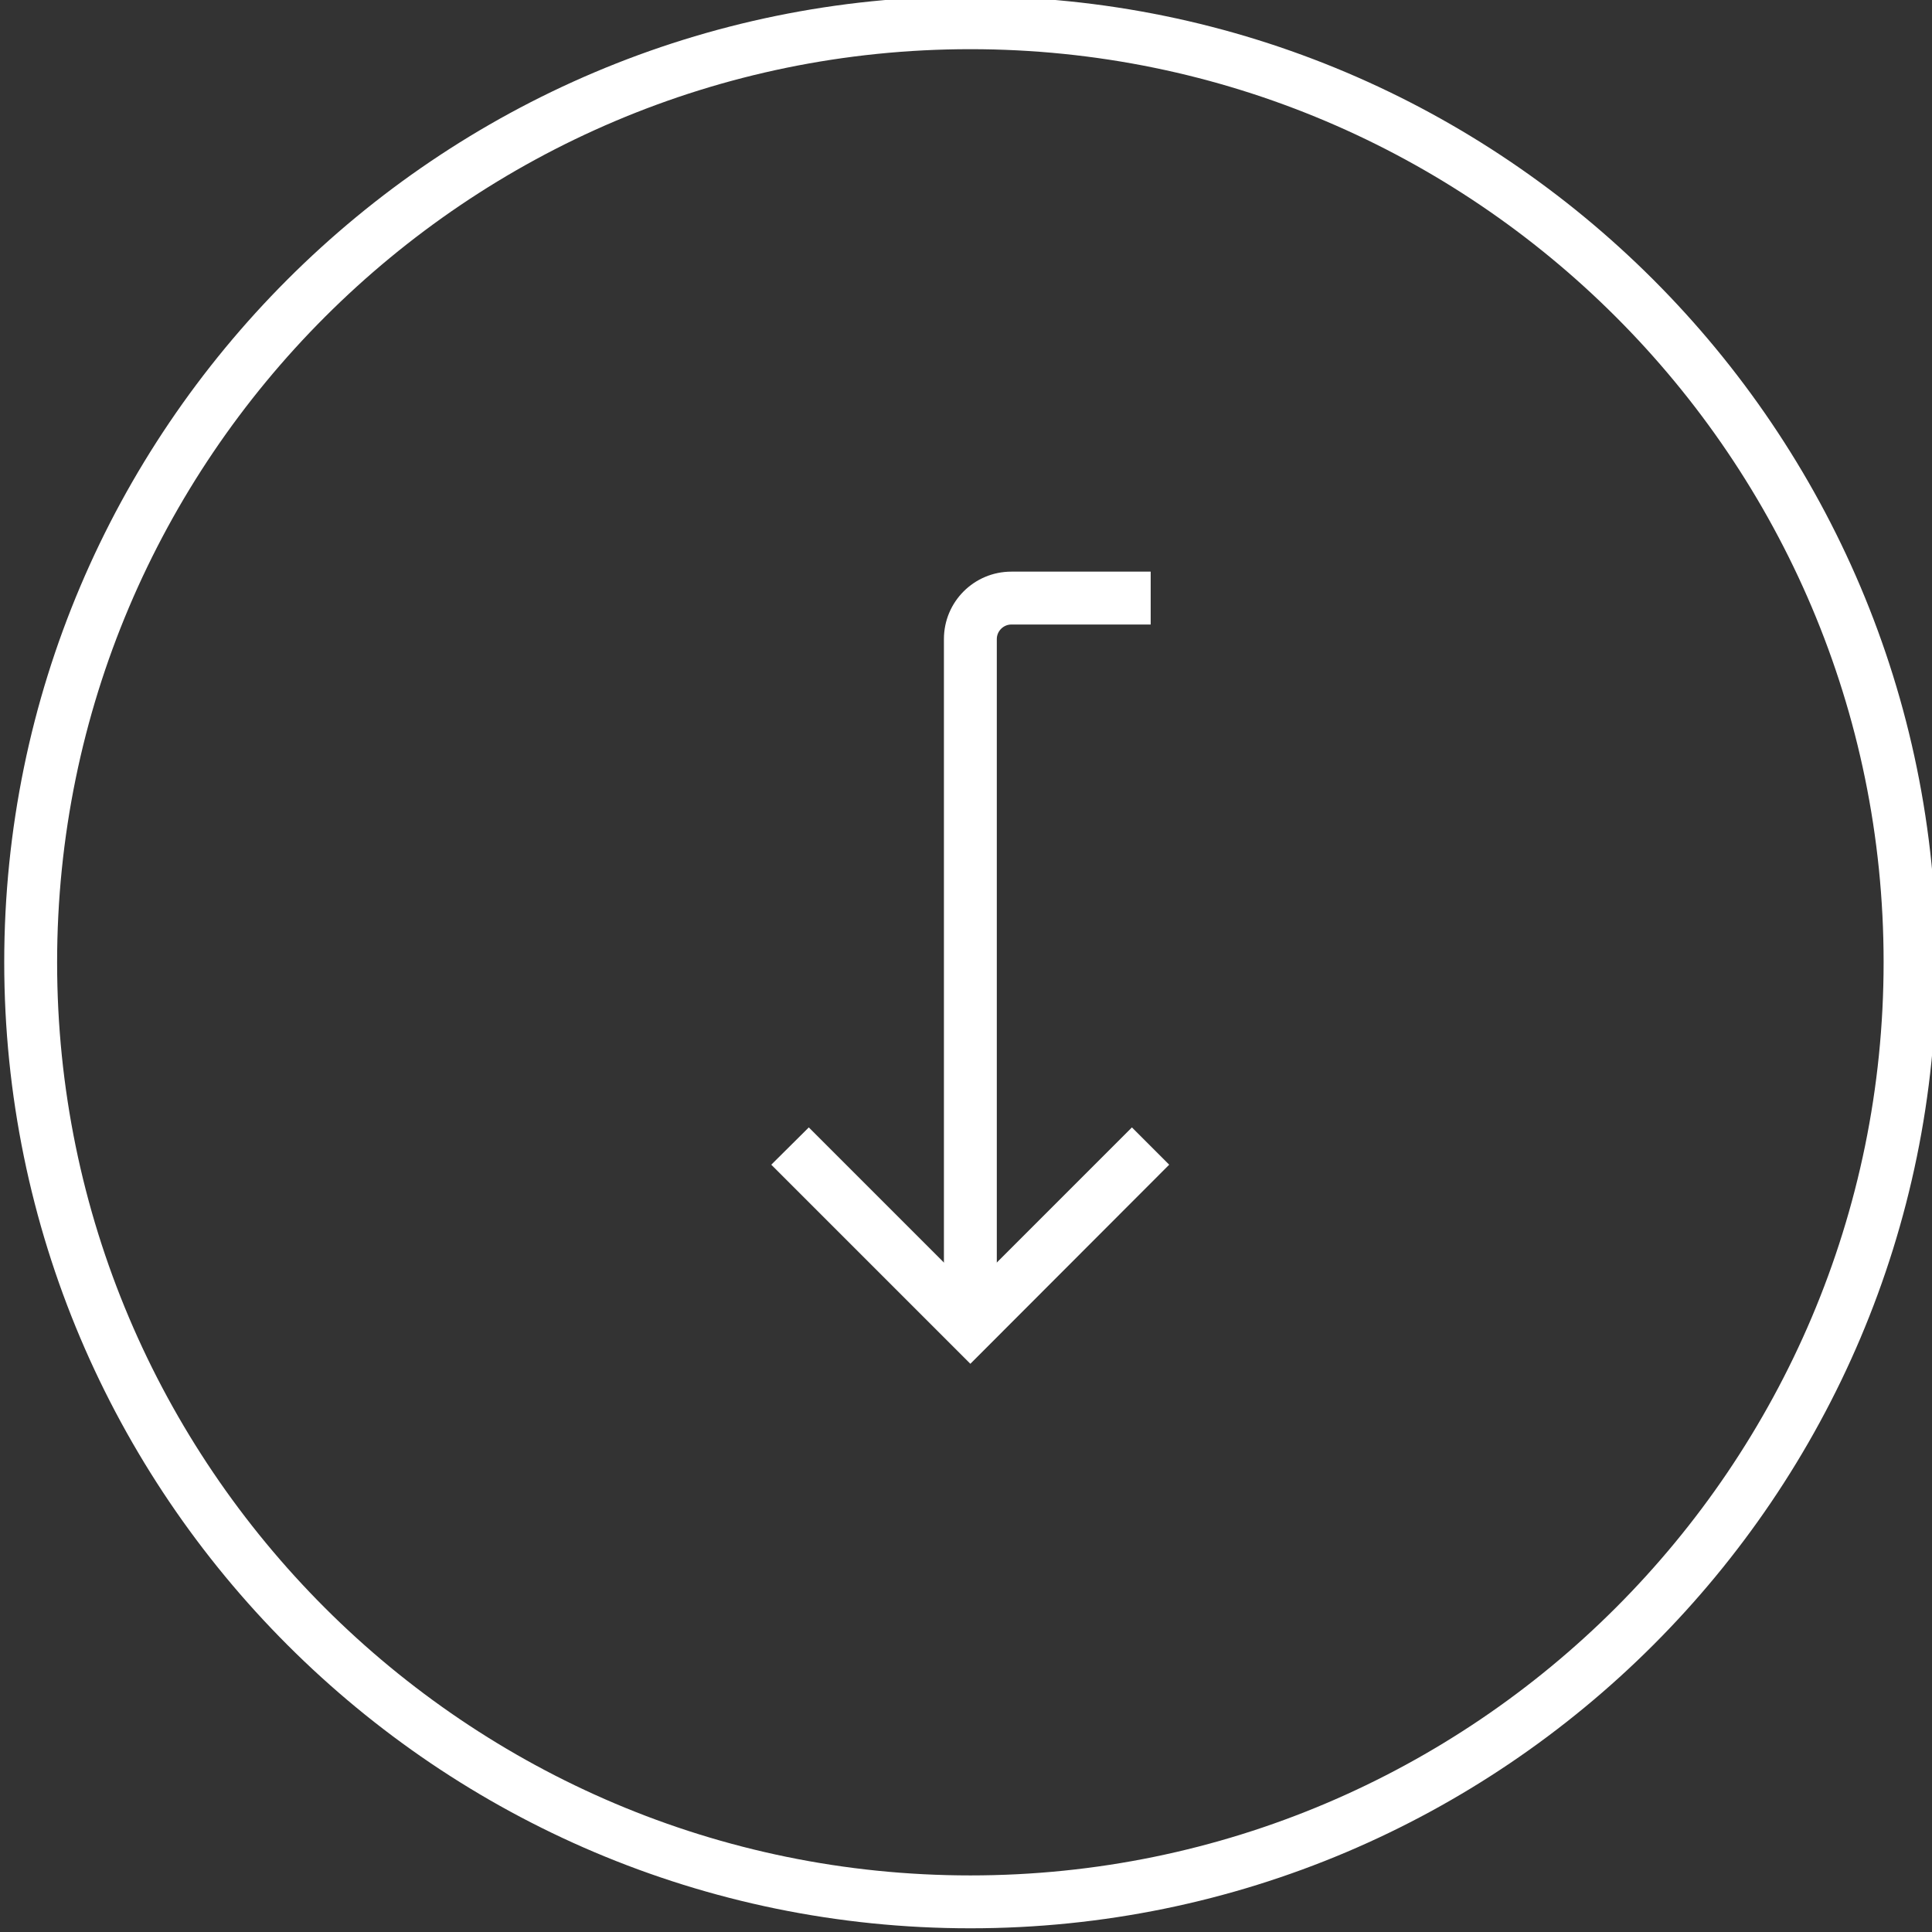 <?xml version="1.0" encoding="utf-8"?>
<!-- Generator: Adobe Illustrator 24.0.2, SVG Export Plug-In . SVG Version: 6.00 Build 0)  -->
<svg version="1.0" id="Livello_1" xmlns="http://www.w3.org/2000/svg" xmlns:xlink="http://www.w3.org/1999/xlink" x="0px" y="0px"
	 viewBox="0 0 73.07 73.07" style="enable-background:new 0 0 73.07 73.07;" xml:space="preserve">
<rect x="0" y="0" width="73.07" height="73.07" fill="#333333" stroke="none"/>
<style type="text/css">
	.st0{fill:#FFFFFF;}
</style>
<g>
	<g>
		<polygon class="st0" points="36.7,51.58 29.17,44.05 30.59,42.64 36.7,48.75 42.81,42.64 44.22,44.05 		"/>
		<path class="st0" d="M37.7,50.16h-2V24.17c0-1.41,1.14-2.55,2.55-2.55h5.27v2h-5.27c-0.3,0-0.55,0.25-0.55,0.55V50.16z"/>
	</g>
	<path class="st0" d="M36.7,72.93c-20.15,0-36.54-16.39-36.54-36.54S16.55-0.14,36.7-0.14s36.54,16.39,36.54,36.54
		S56.84,72.93,36.7,72.93z M36.7,1.86c-19.04,0-34.54,15.49-34.54,34.54S17.65,70.93,36.7,70.93s34.54-15.49,34.54-34.54
		S55.74,1.86,36.7,1.86z"/>
</g>
</svg>
